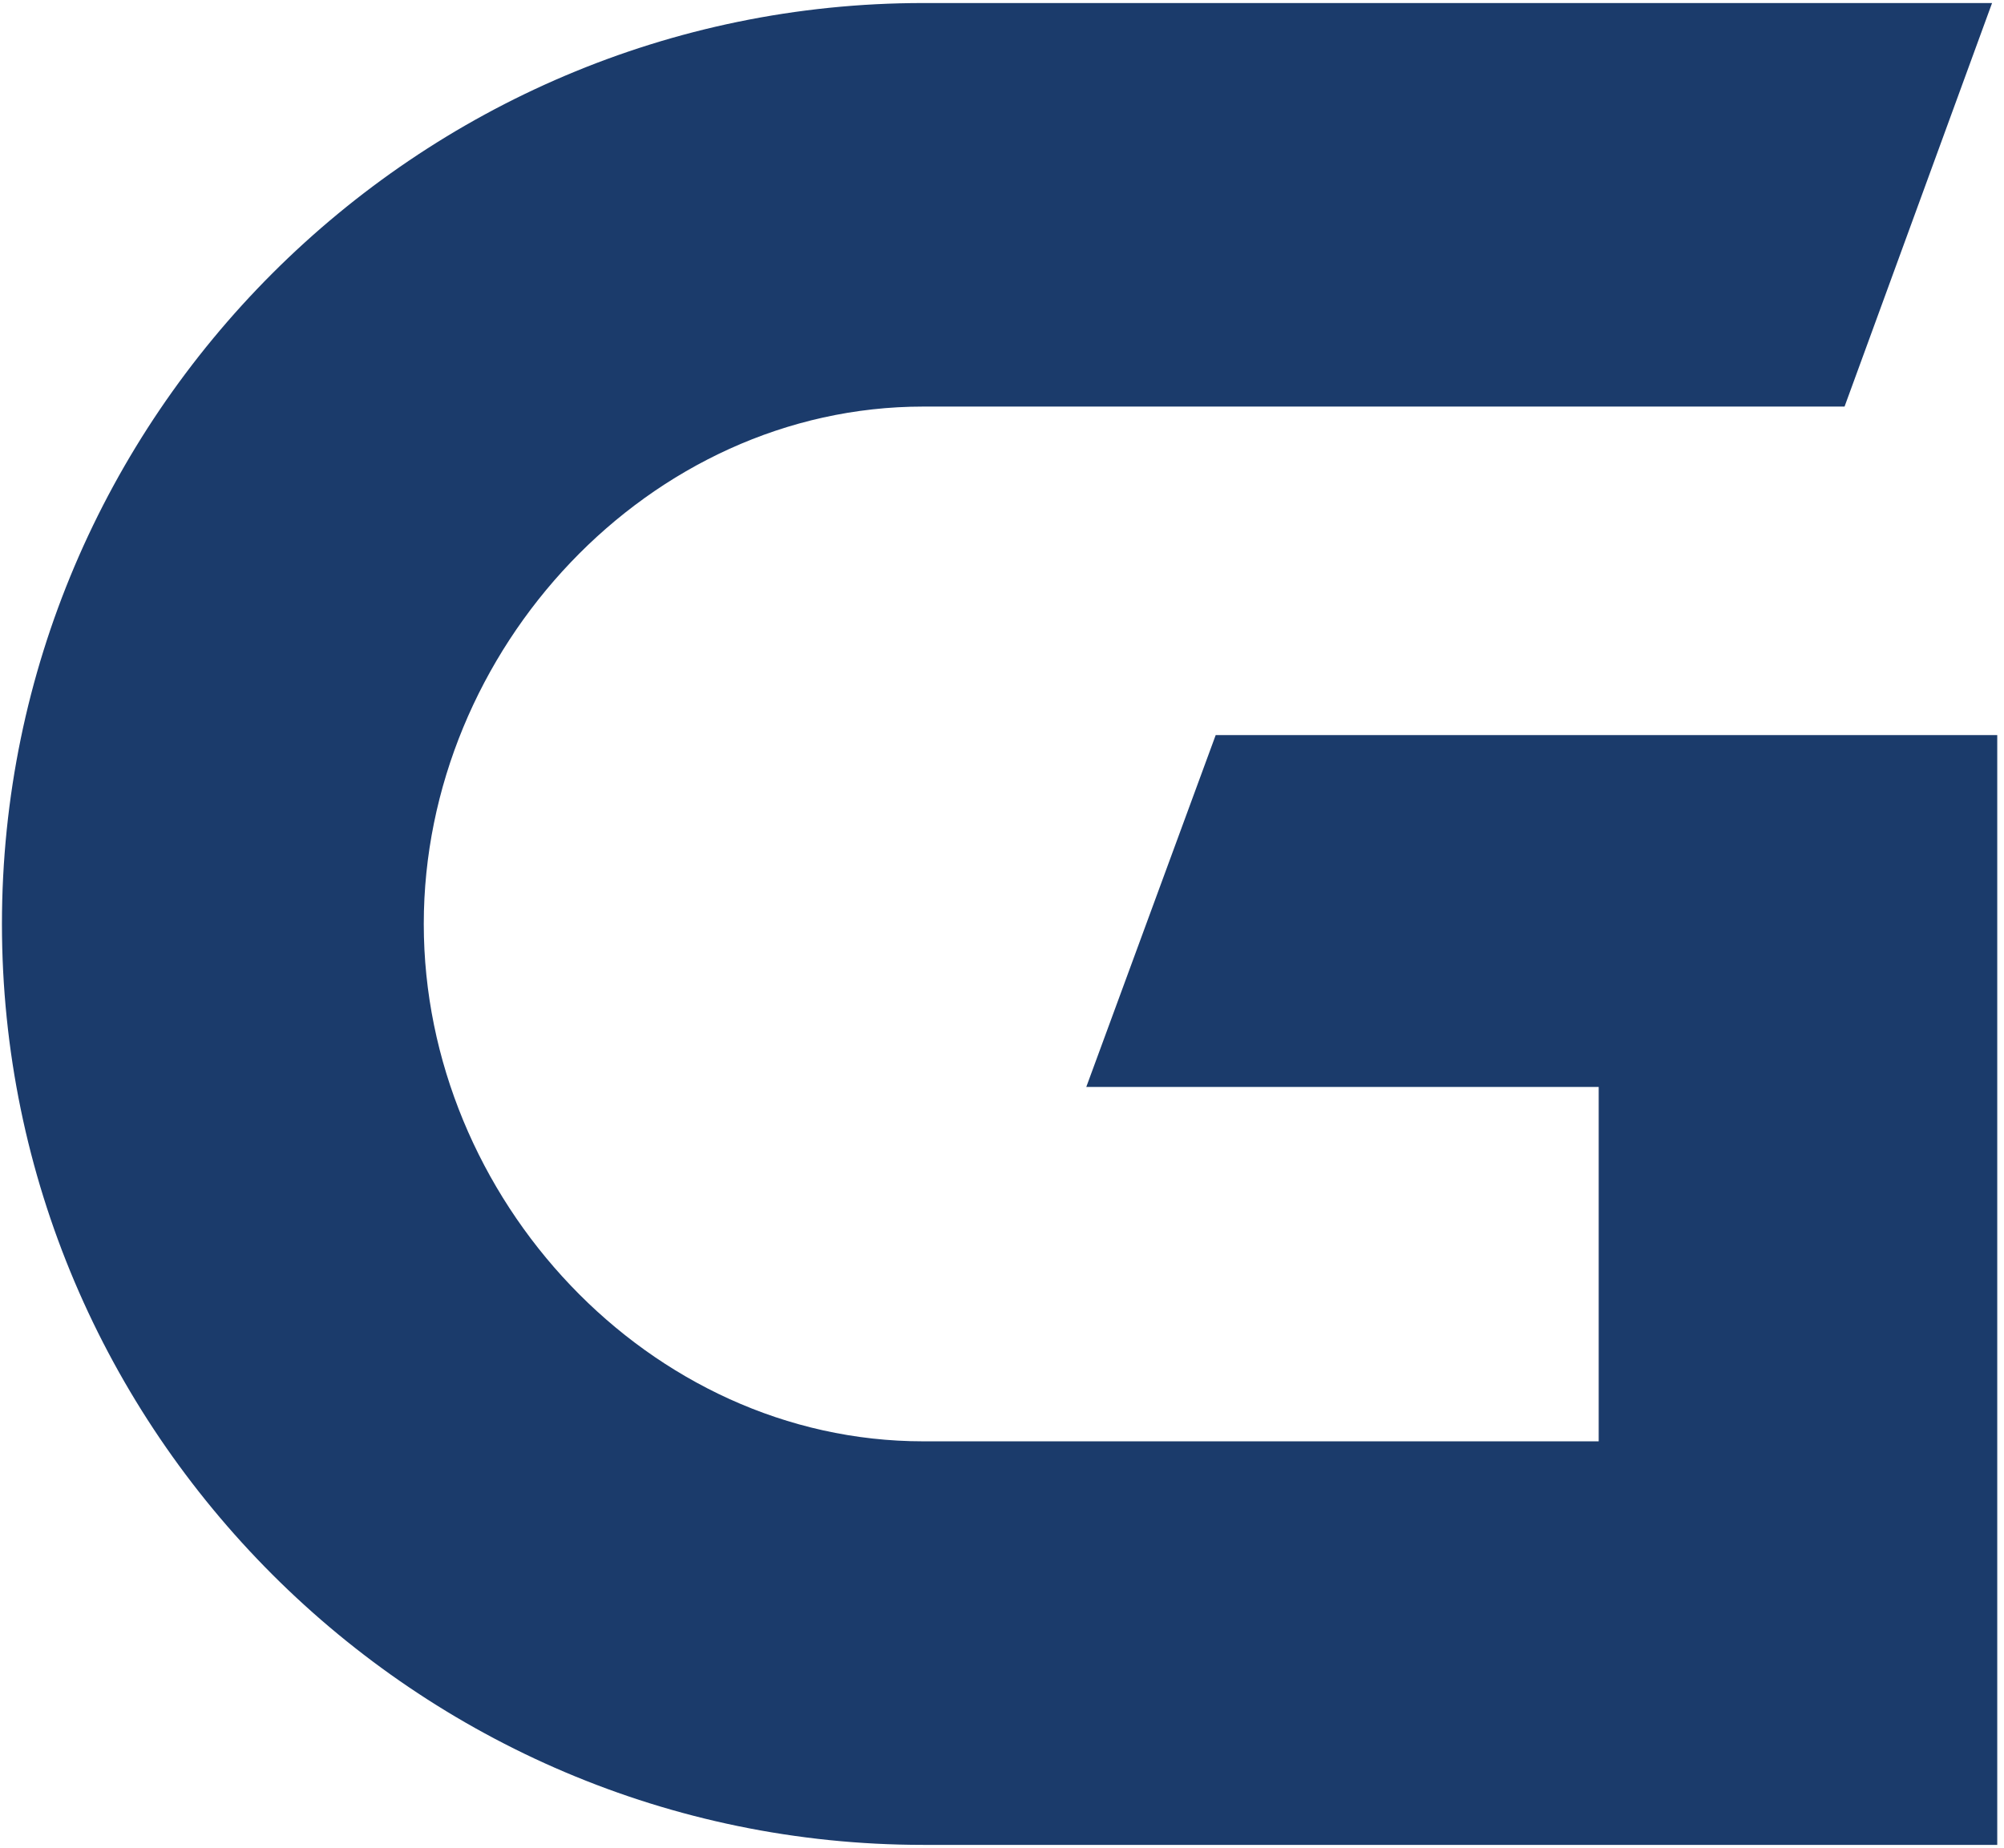 <?xml version="1.0" encoding="UTF-8"?> <svg xmlns="http://www.w3.org/2000/svg" xmlns:xlink="http://www.w3.org/1999/xlink" version="1.1" width="283" height="261"><svg xmlns="http://www.w3.org/2000/svg" width="283" height="261" viewBox="0 0 283 261" fill="none"><path d="M281.68 103.838H171.676L153.403 153.534H225.764V203.594H130.379C91.639 203.594 59.844 169.246 59.844 130.513C59.844 91.779 91.639 57.431 130.379 57.431H260.483L281.315 0.428H130.379C58.748 0.428 0.274 58.893 0.274 130.513C0.274 202.133 58.748 260.598 130.379 260.598H267.427H282.046V187.882V103.838H281.68Z" fill="#1B3B6B"></path></svg><style>@media (prefers-color-scheme: light) { :root { filter: none; } } @media (prefers-color-scheme: dark) { :root { filter: none; } } </style></svg> 